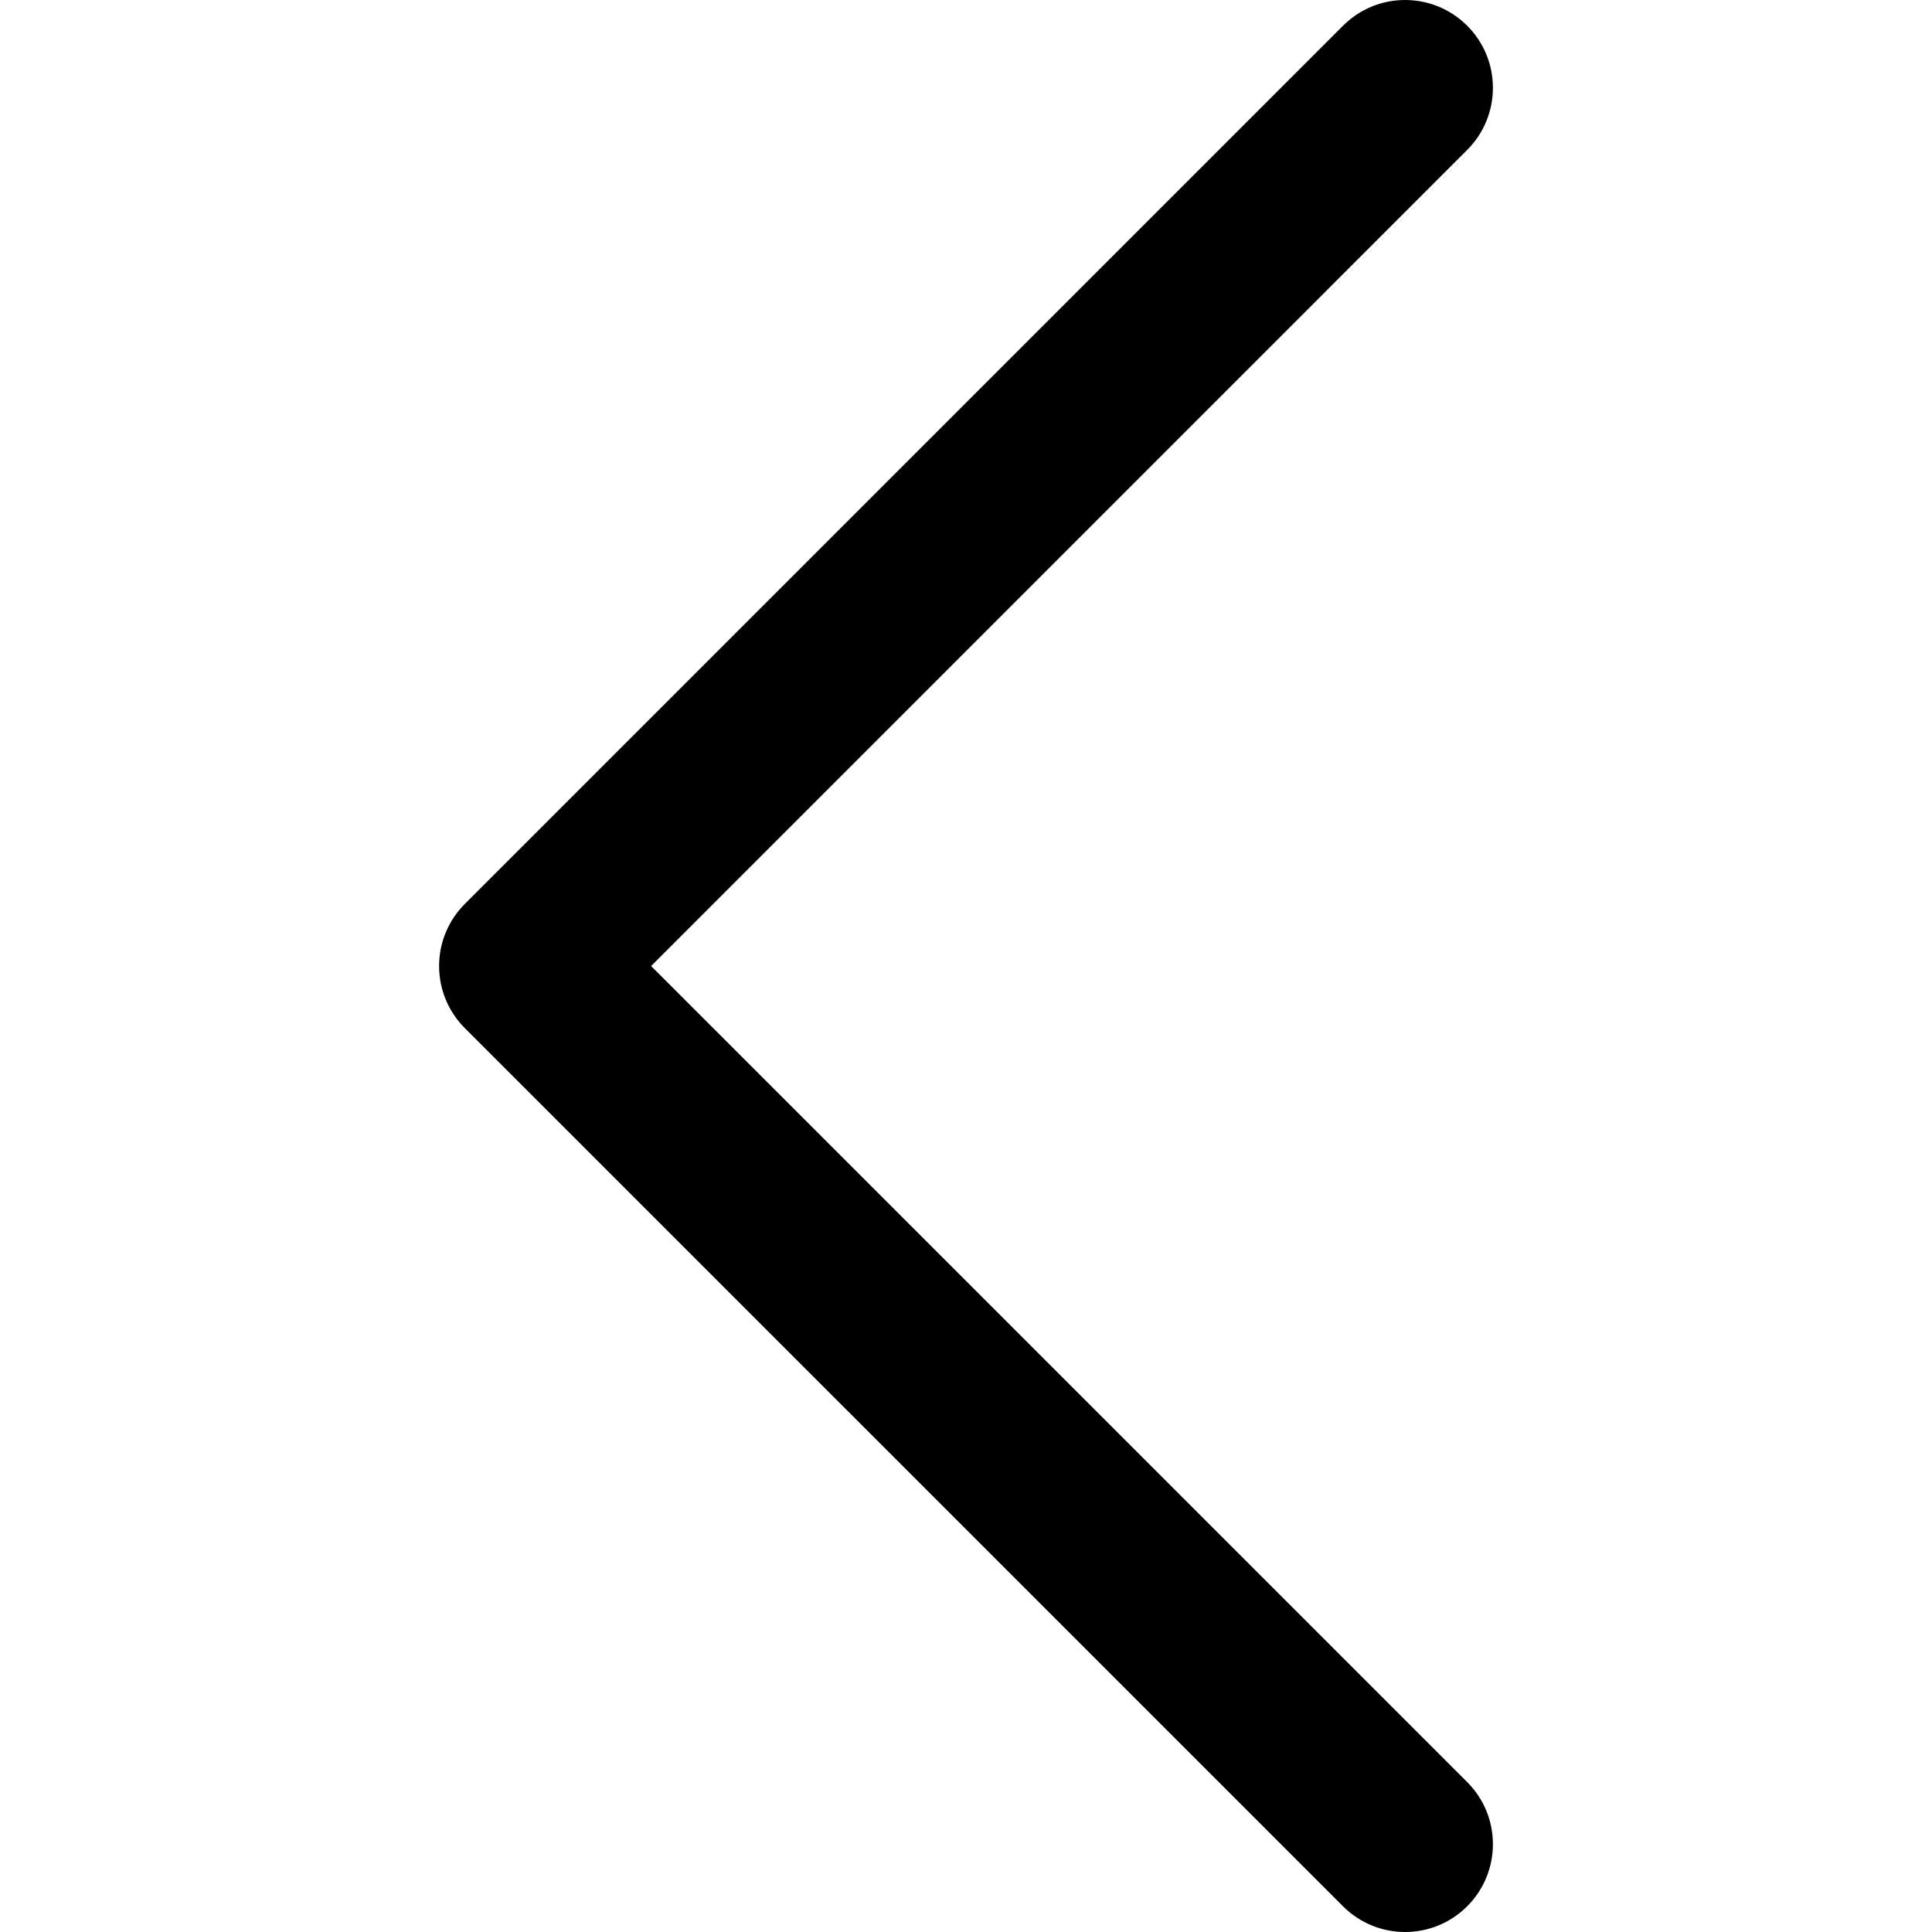 <?xml version="1.0" encoding="iso-8859-1"?>
<!-- Generator: Adobe Illustrator 19.0.0, SVG Export Plug-In . SVG Version: 6.00 Build 0)  -->
<svg version="1.1" id="Layer_1" xmlns="http://www.w3.org/2000/svg" xmlns:xlink="http://www.w3.org/1999/xlink" x="0px" y="0px"
	 viewBox="0 0 330 330" style="enable-background:new 0 0 330 330;" xml:space="preserve">
<path id="XMLID_223_" d="M111.213,165.004L250.607,25.607c5.858-5.858,5.858-15.355,0-21.213
	c-5.858-5.858-15.355-5.858-21.213,0.001l-150,150.004C76.58,157.211,75,161.026,75,165.004c0,3.979,1.581,7.794,4.394,10.607
	l150,149.996C232.322,328.536,236.161,330,240,330s7.678-1.464,10.607-4.394c5.858-5.858,5.858-15.355,0-21.213L111.213,165.004z"/>
</svg>
